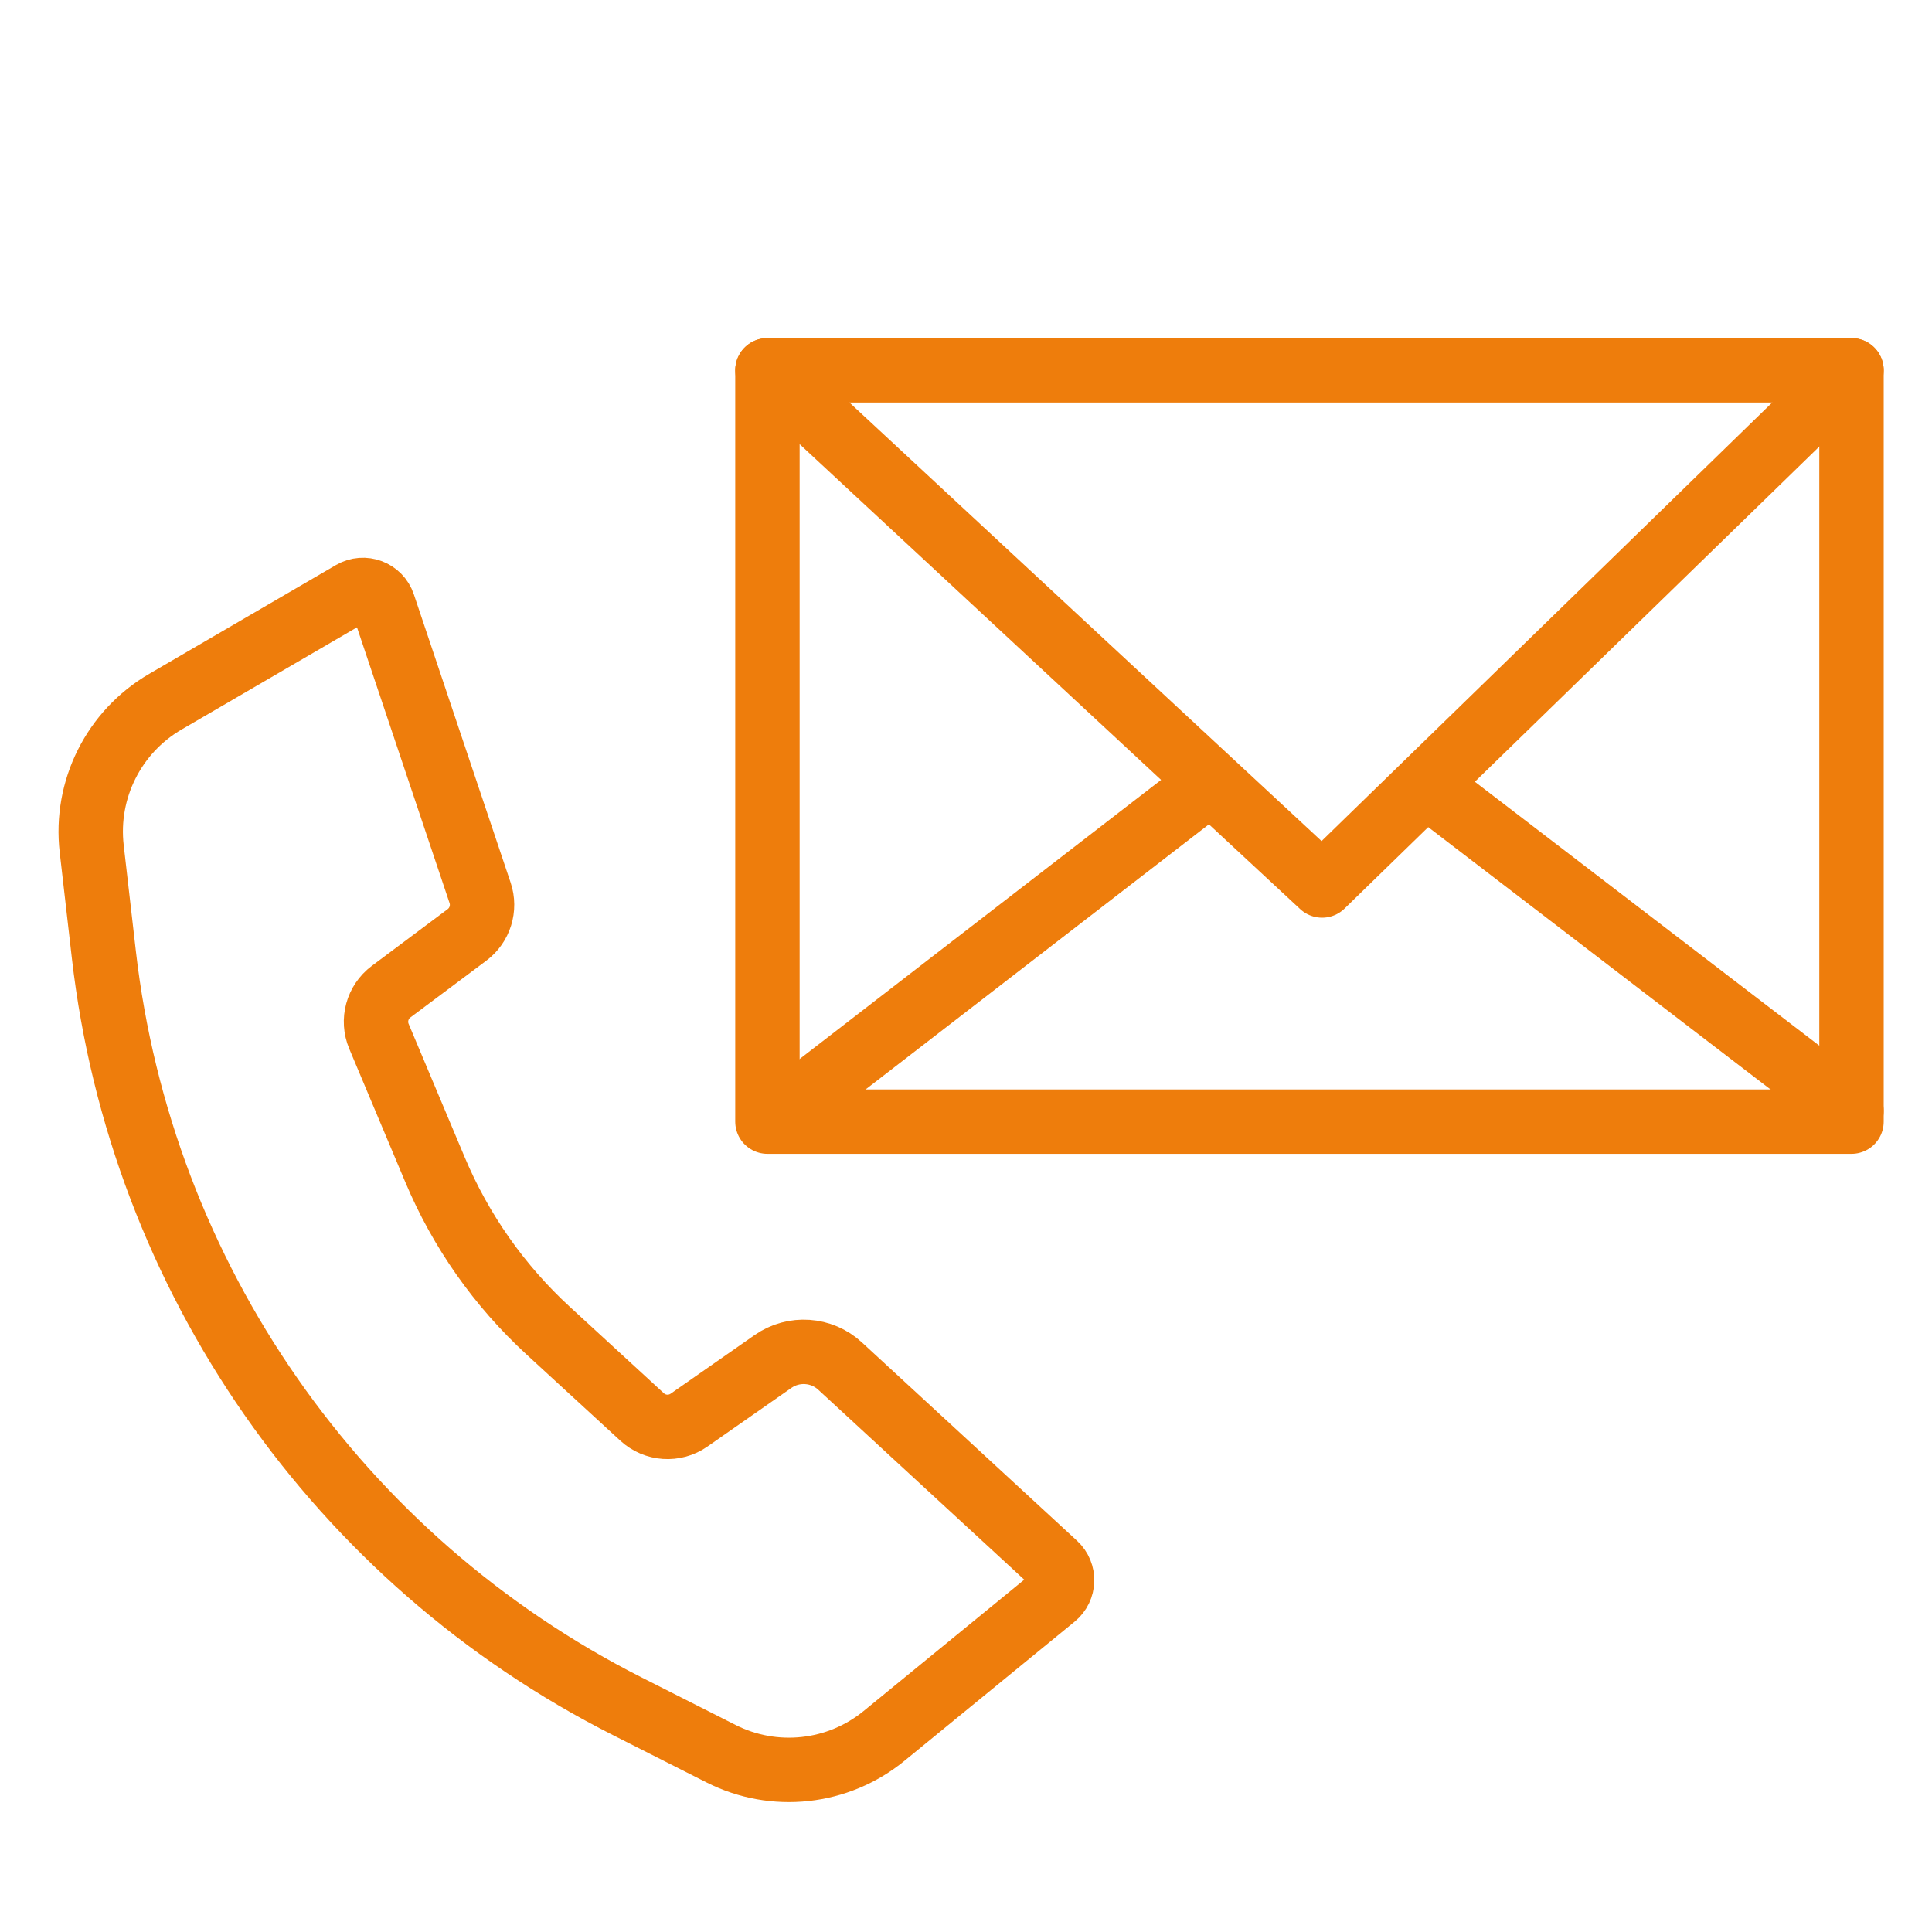 <svg width="360" height="360" viewBox="0 0 360 360" fill="none" xmlns="http://www.w3.org/2000/svg">
<path d="M143 69.001L246.351 165L345 69" stroke="#EE7D0C" stroke-width="12" stroke-linecap="round" stroke-linejoin="round"/>
<rect x="143" y="69" width="202" height="140" stroke="#EE7D0C" stroke-width="12" stroke-linecap="round" stroke-linejoin="round"/>
<path d="M65.621 110.472L30.808 130.756C21.203 136.352 15.819 147.1 17.087 158.143L19.352 177.873C26.257 238.014 62.929 290.656 116.951 317.973L134.365 326.779C144.25 331.777 156.152 330.479 164.726 323.467L196.435 297.535C198.317 295.996 198.402 293.146 196.614 291.498L156.534 254.546C153.082 251.363 147.881 251.011 144.031 253.699L128.392 264.619C125.701 266.499 122.065 266.255 119.648 264.034L102.145 247.949C93.041 239.582 85.849 229.352 81.058 217.954L70.612 193.104C69.366 190.141 70.298 186.711 72.872 184.786L87.017 174.206C89.437 172.396 90.422 169.237 89.46 166.373L71.427 112.655C70.62 110.253 67.811 109.196 65.621 110.472Z" stroke="#EE7D0C" stroke-width="12" stroke-linecap="round" stroke-linejoin="round"/>
<path d="M224 147L145 208" stroke="#EE7D0C" stroke-width="12" stroke-linecap="round" stroke-linejoin="round"/>
<path d="M268 148L345 207" stroke="#EE7D0C" stroke-width="12" stroke-linecap="round" stroke-linejoin="round"/>
</svg>
